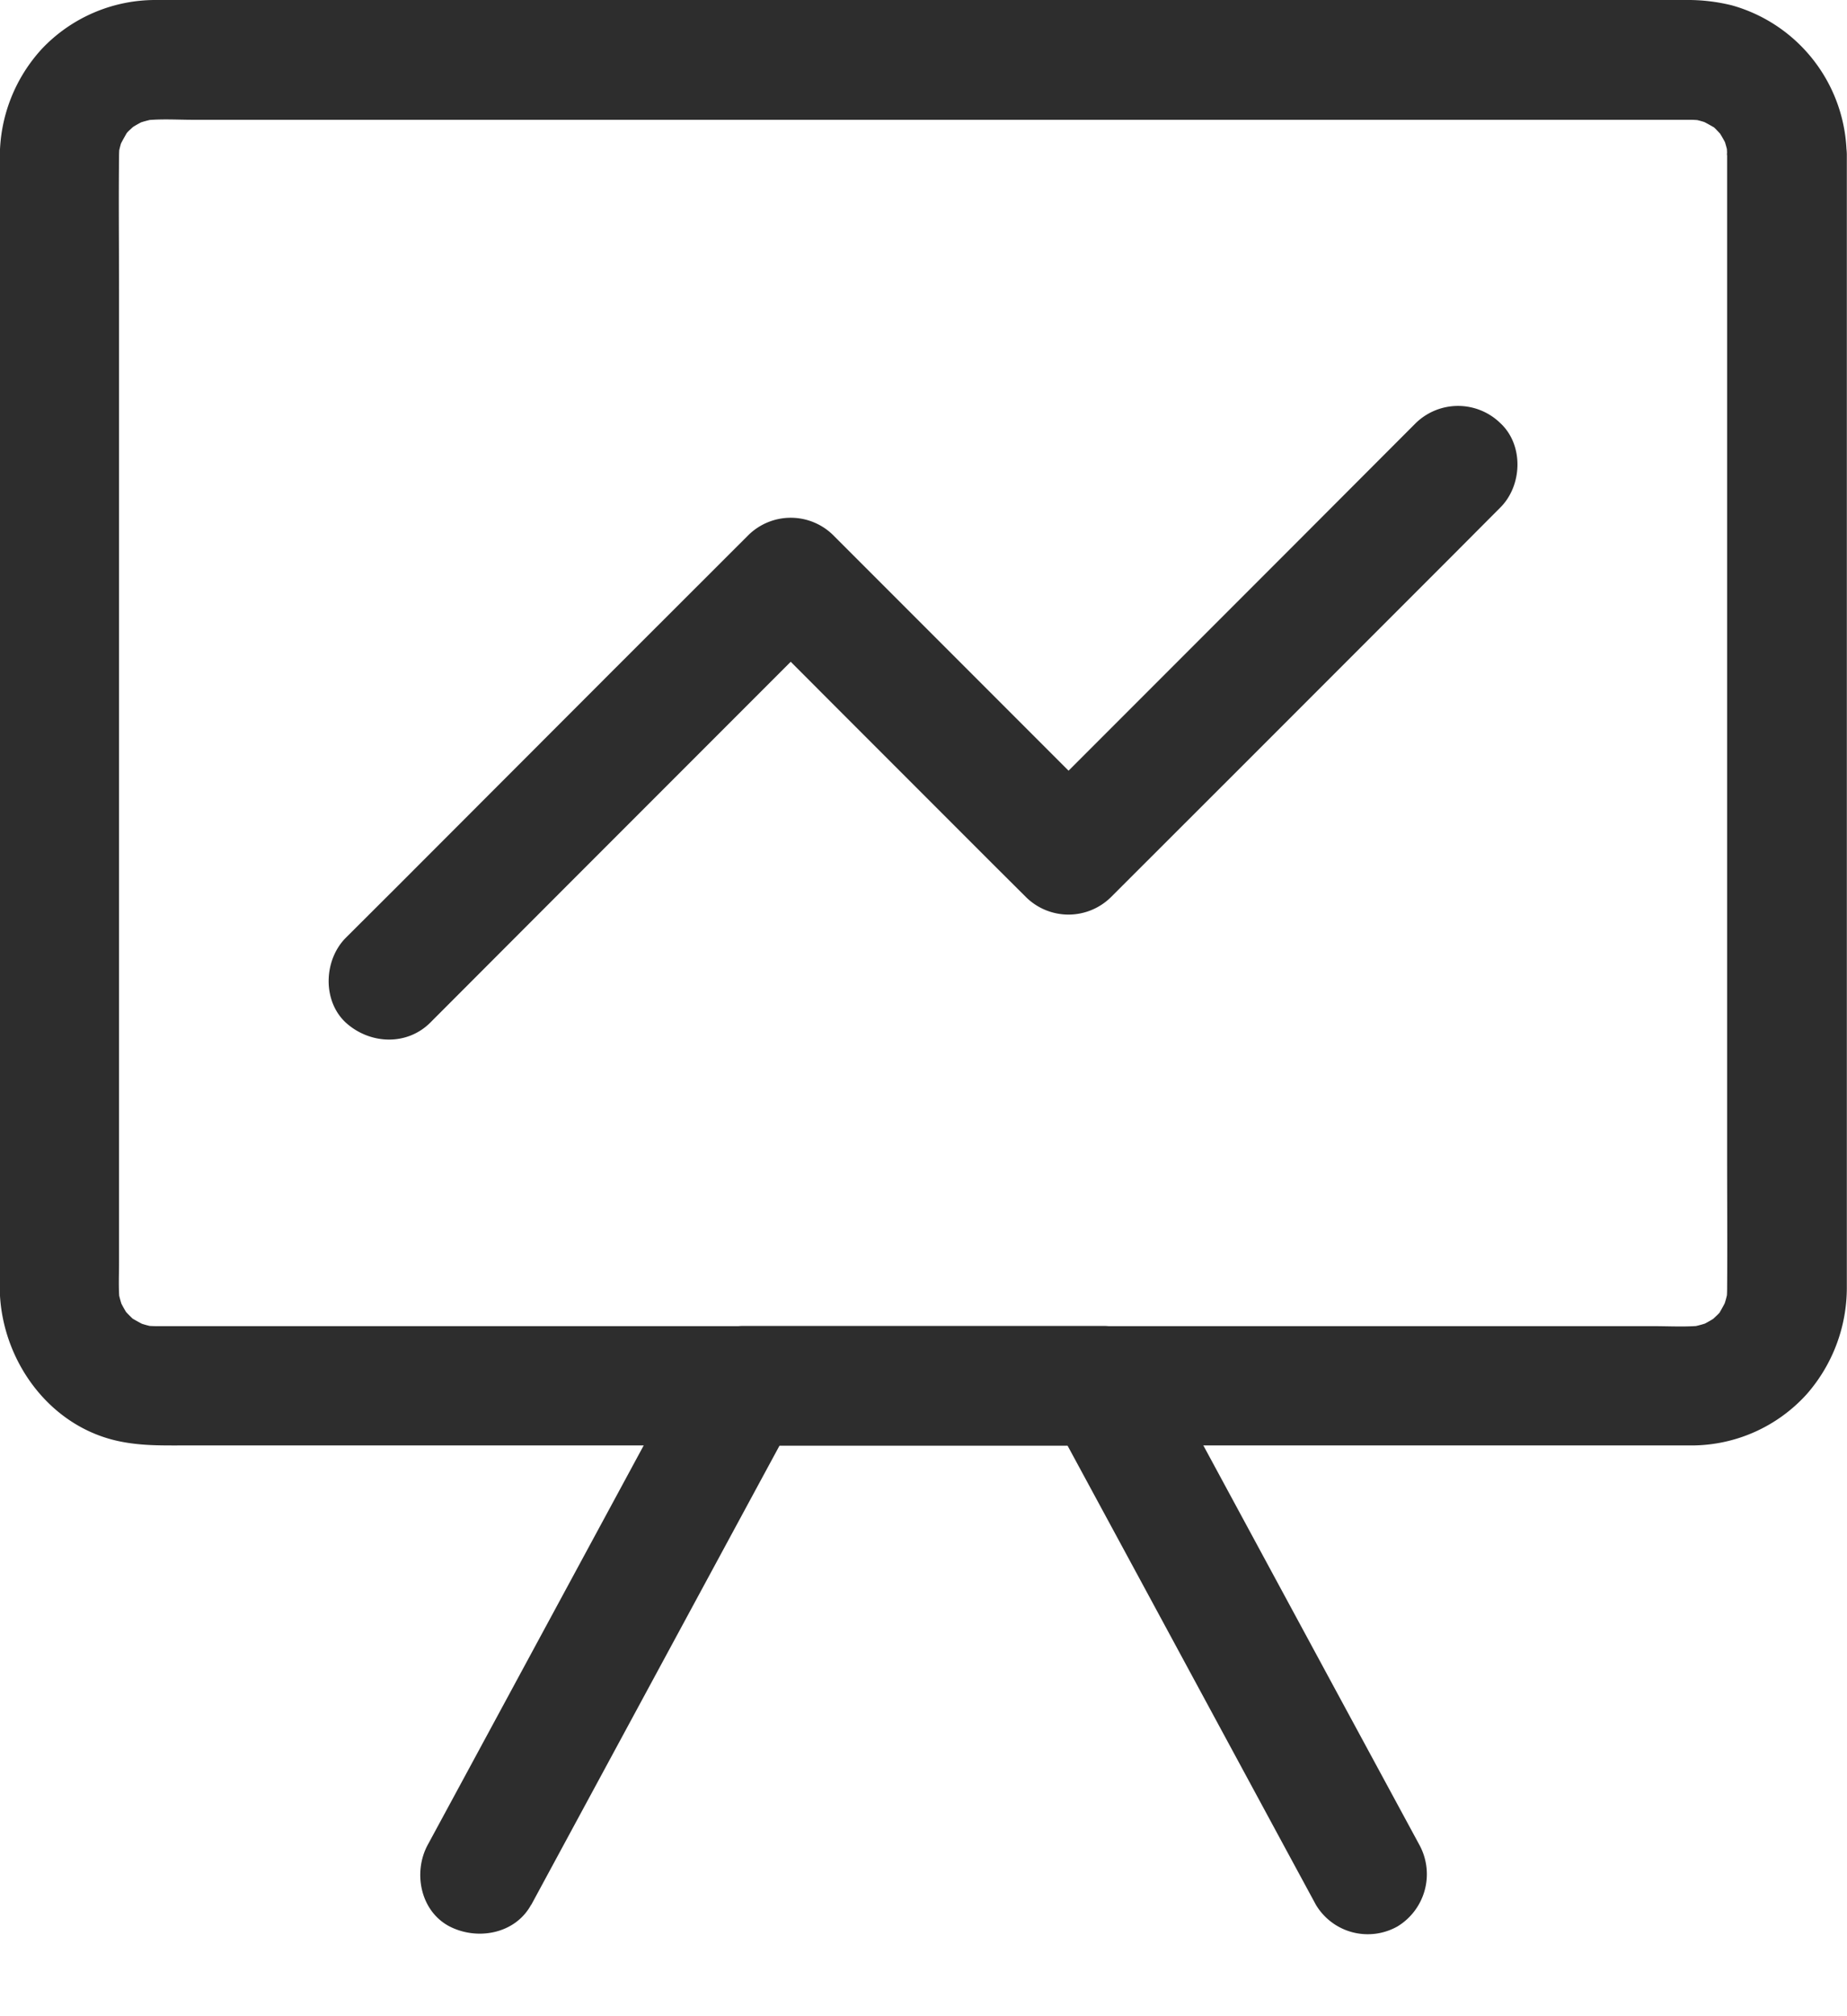 <svg width="11" height="12" viewBox="0 0 11 12" fill="none" xmlns="http://www.w3.org/2000/svg"><path d="M10.286.923v5.958c0 .264.002.529 0 .792a.76.76 0 0 1-.006.09l.013-.096a.58.58 0 0 1-.04.14l.036-.086c-.014.032-.03.06-.047.09-.037.064.054-.06.014-.015-.01.011-.02.023-.032.034l-.034.032c-.046.042.07-.047.022-.018a.744.744 0 0 1-.096.052l.085-.035a.689.689 0 0 1-.139.039l.095-.013c-.102.013-.208.006-.31.006H.932a.808.808 0 0 1-.093-.006l.095.013a.577.577 0 0 1-.139-.04c.029.013.057.025.086.036-.032-.014-.06-.03-.09-.047-.064-.037.06.055.015.014a.909.909 0 0 1-.066-.066c-.042-.045.047.07.017.022a.978.978 0 0 1-.052-.096l.036.086a.689.689 0 0 1-.04-.14l.014.096c-.011-.082-.006-.166-.006-.25V1.734c0-.267-.003-.534 0-.801 0-.03.002-.06.006-.09L.702.94A.577.577 0 0 1 .74.799L.705.886C.72.853.736.825.753.795.789.731.698.855.738.811.75.799.758.787.77.776L.805.744C.85.703.734.792.782.762A.744.744 0 0 1 .878.71L.793.745A.688.688 0 0 1 .932.706L.837.72C.94.705 1.048.713 1.15.713h8.915c.03 0 .062.003.092.006l-.095-.013c.048.007.094.02.14.04a74.16 74.16 0 0 0-.086-.036c.032.014.06.03.09.047.064.037-.06-.054-.015-.014.011.01.023.02.034.032l.032.034c.042.045-.047-.07-.018-.022.02.032.037.062.052.096l-.035-.086c.018.046.03.09.04.14a1.71 1.71 0 0 1-.014-.096c.001.028.004.055.004.082.002.187.161.365.356.356.19-.008.358-.156.356-.356a.936.936 0 0 0-.683-.891A1.088 1.088 0 0 0 10.04 0H.93a.931.931 0 0 0-.677.287.948.948 0 0 0-.254.65v6.676l.001.1c.024.404.305.783.714.866.131.027.257.024.389.024h8.967a.926.926 0 0 0 .69-.305.961.961 0 0 0 .239-.635V.923c0-.186-.164-.364-.356-.356a.363.363 0 0 0-.358.356z" fill="#2D2D2D"/><path d="M3.164 11.337l.535-.989.845-1.562.195-.36-.308.178H6.57c-.102-.06-.206-.118-.308-.177l.535.988.845 1.562.195.36a.36.36 0 0 0 .487.128.364.364 0 0 0 .128-.487l-.535-.988-.845-1.562-.195-.36a.356.356 0 0 0-.307-.176H4.43a.356.356 0 0 0-.307.176l-.535.989-.845 1.562-.195.36c-.089.163-.046.394.128.486.166.086.392.046.487-.128zm-.601-5.251l.815-.816 1.287-1.287.296-.296h-.503l.559.56.89.89.205.204a.36.36 0 0 0 .503 0l.785-.784 1.25-1.25.285-.286c.132-.131.141-.373 0-.503a.361.361 0 0 0-.503 0l-.784.785-1.25 1.25-.286.285h.503l-.559-.559-.89-.89-.205-.205a.36.36 0 0 0-.503 0l-.816.815-1.287 1.288-.296.295c-.131.132-.14.374 0 .504.143.13.364.14.504 0z" fill="#2D2D2D"/></svg>